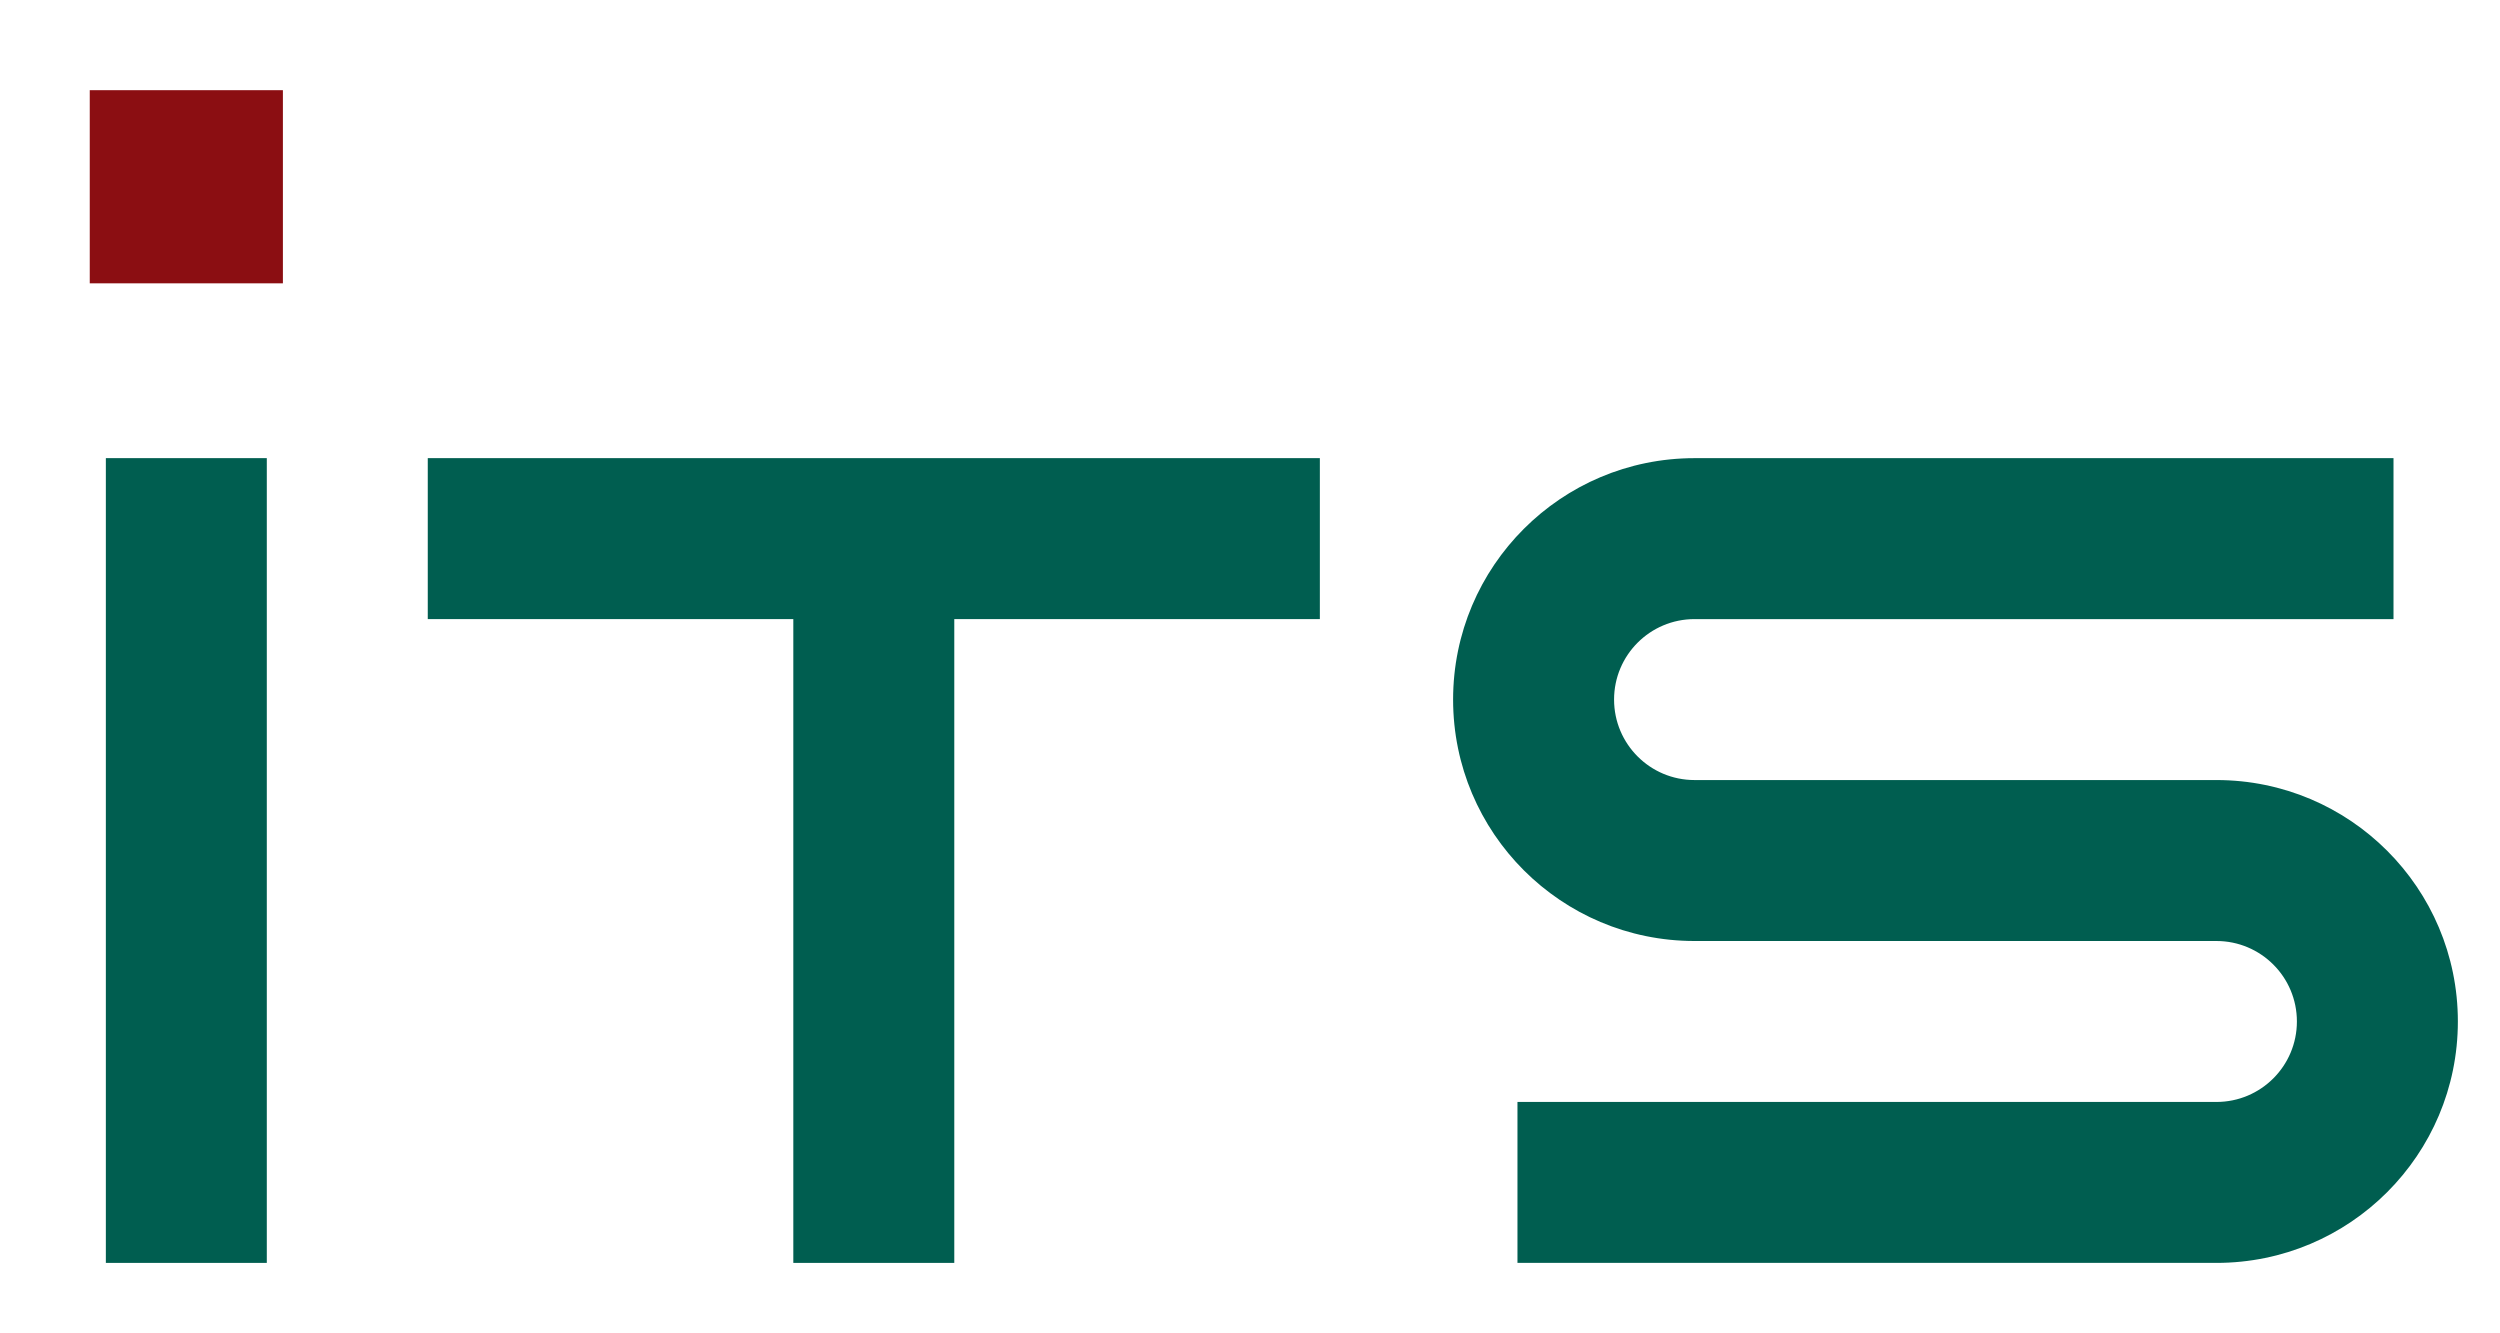 <svg version="1.1" id="Laag_1" xmlns="http://www.w3.org/2000/svg" xmlns:xlink="http://www.w3.org/1999/xlink" x="0px" y="0px" viewBox="0 0 150 80" style="enable-background:new 0 0 150 80;" xml:space="preserve">
	<g>
		<g>
			<polygon style="fill:#005E50;" points="25.666,37.146 47.599,37.146 47.599,75.774 57.257,75.774 57.257,37.146 79.191,37.146
                                                        79.191,27.488 25.666,27.488"/>
            <rect x="6.351" y="27.488" style="fill:#005E50;" width="9.657" height="48.286"/>
            <path style="fill:#005E50;" d="M132.986,46.803h-31.314c-2.667,0-4.828-2.162-4.828-4.829s2.161-4.828,4.828-4.828h41.938v-9.657
                                                        h-41.938c-8,0-14.486,6.485-14.486,14.485c0,8,6.486,14.486,14.486,14.486h31.314c2.667,0,4.828,2.161,4.828,4.828
                                                        c0,2.667-2.161,4.829-4.828,4.829H91.048v9.657h41.938c8,0,14.486-6.485,14.486-14.486S140.986,46.803,132.986,46.803z"/>
		</g>
        <rect x="5.385" y="5.411" class="logo-cube" style="fill:#8B0E12;" width="11.589" height="11.589"/>
	</g>
</svg>

